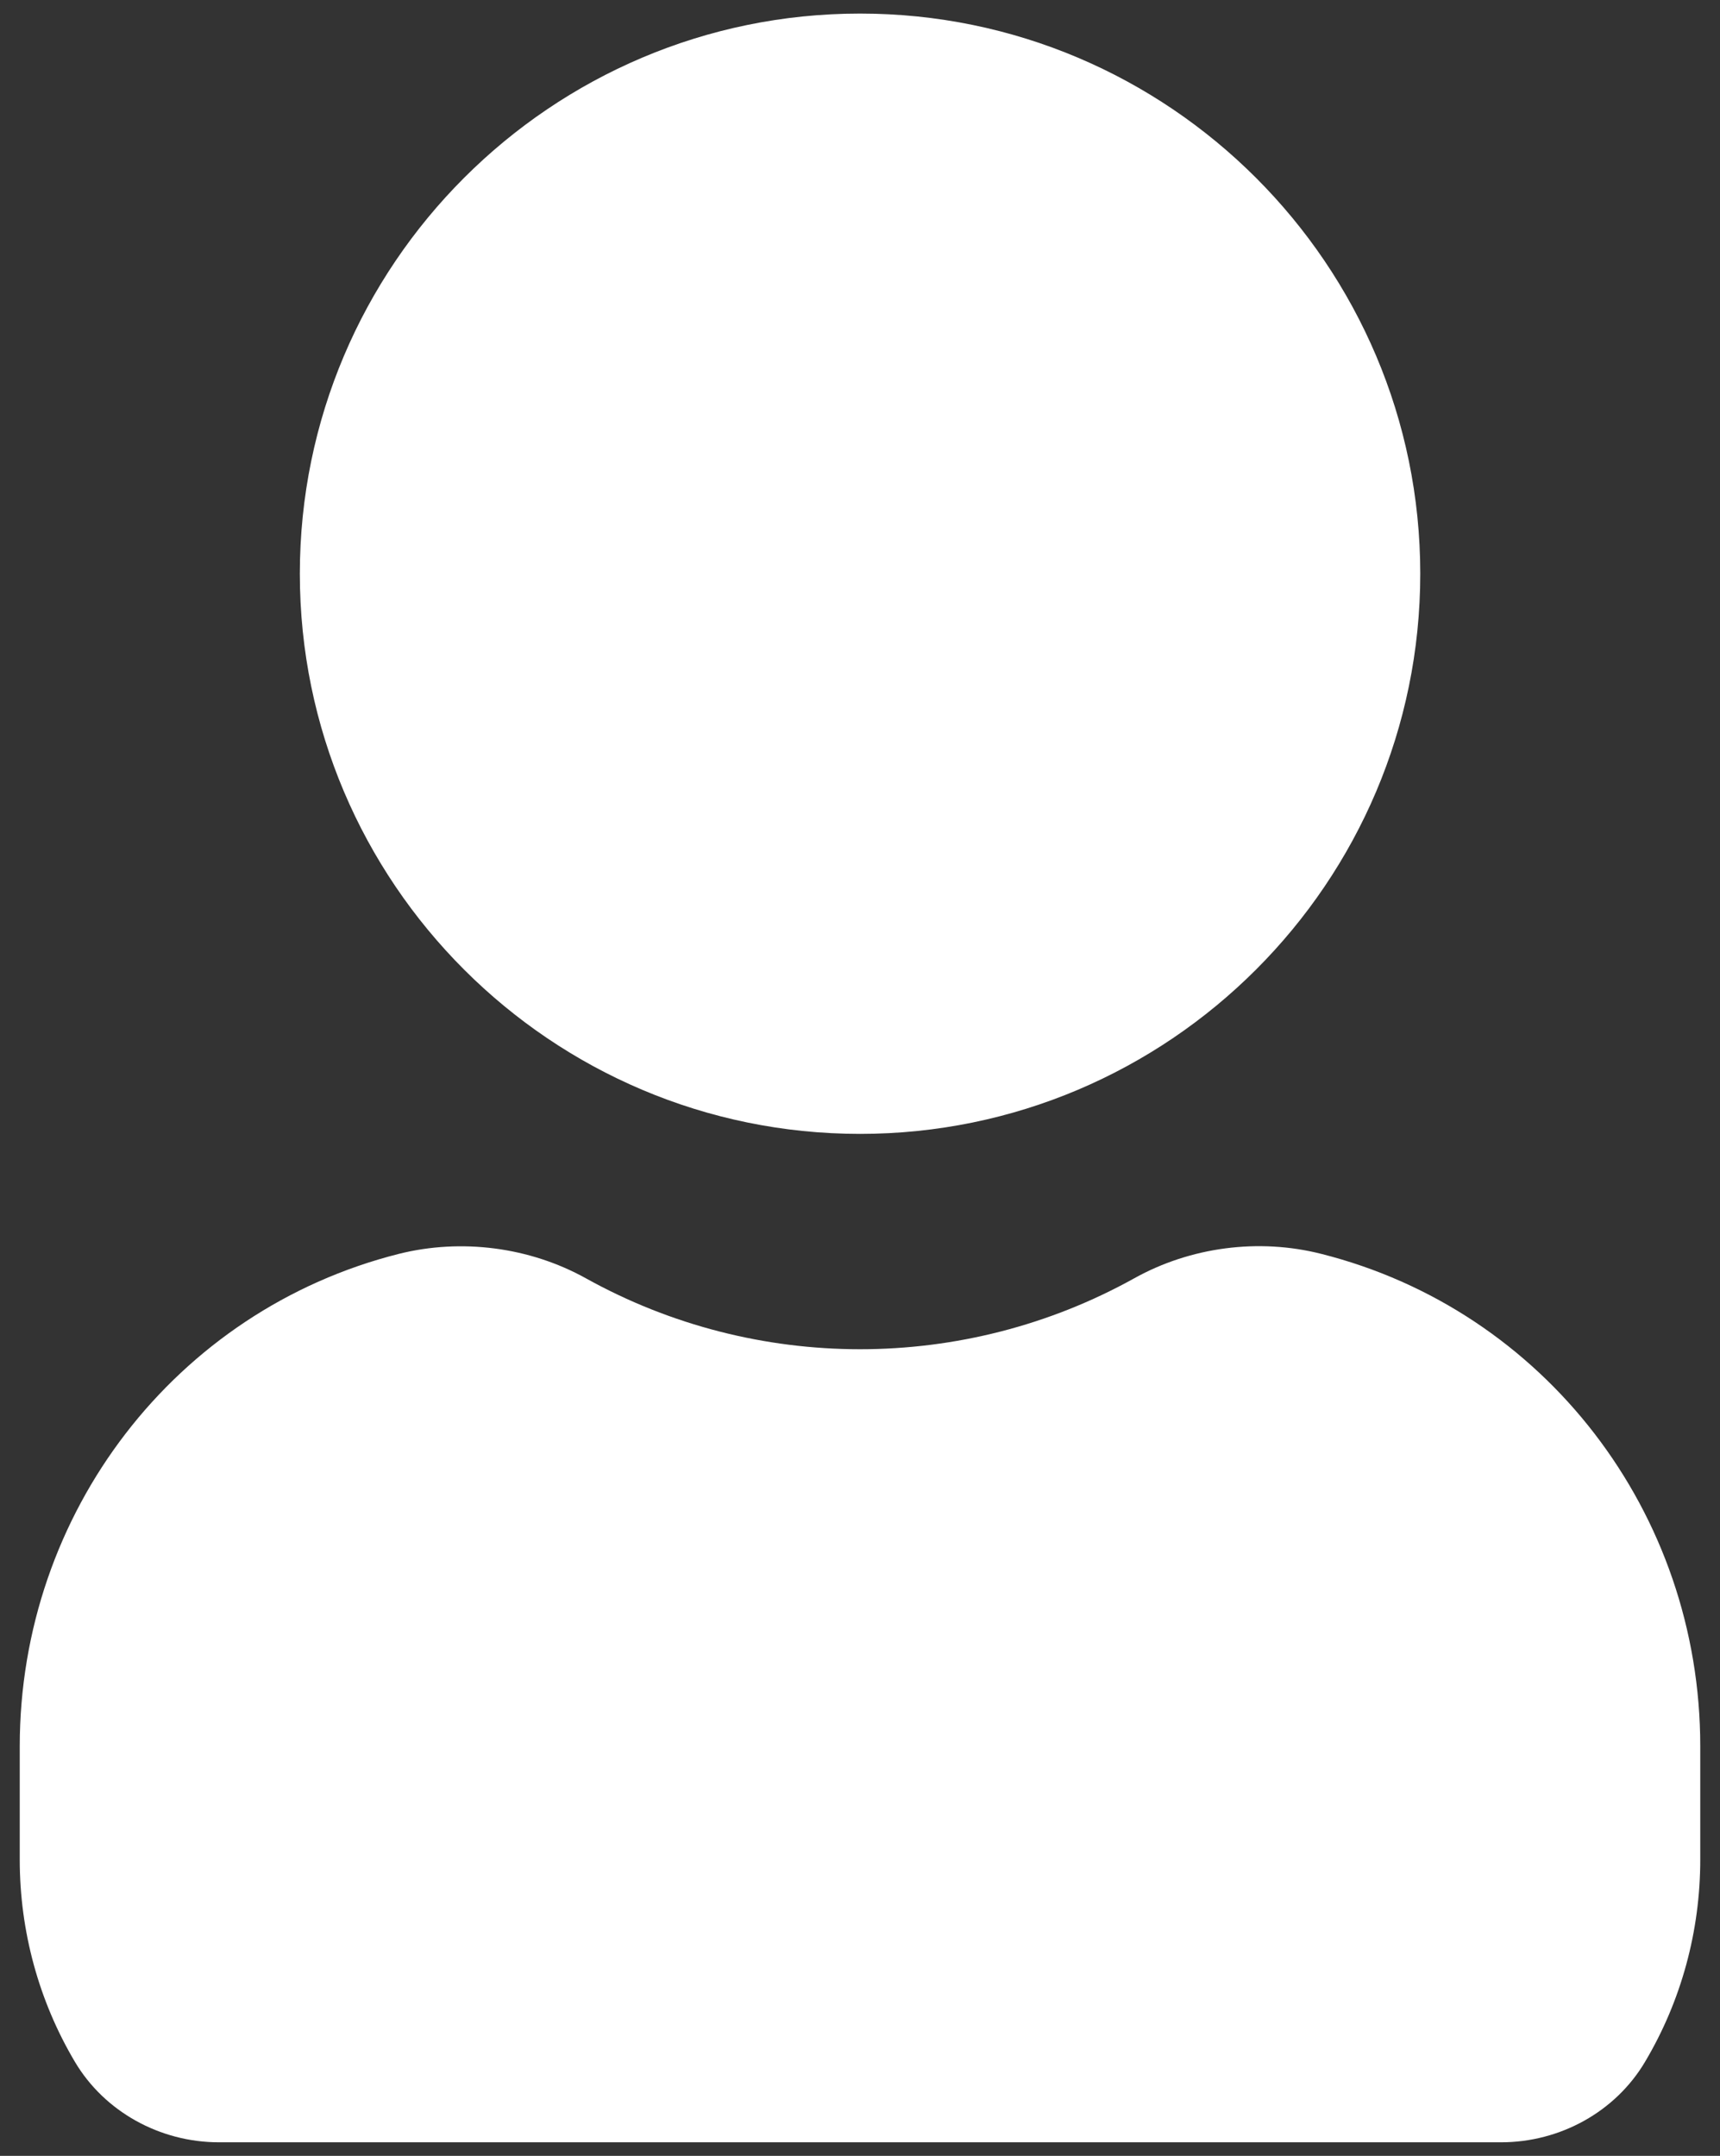 <svg width="71" height="89" viewBox="0 0 71 89" fill="none" xmlns="http://www.w3.org/2000/svg">
<rect x="0" y="0" width="71" height="89" fill="#333333" stroke="none"/>
<path d="M12.377 23.685C12.377 10.934 22.751 0.56 35.502 0.56C48.253 0.56 58.627 10.934 58.627 23.685C58.627 36.436 48.253 46.81 35.502 46.81C22.751 46.81 12.377 36.436 12.377 23.685ZM54.543 51.764C51.958 51.107 49.146 51.477 46.82 52.772C39.799 56.676 31.206 56.676 24.185 52.772C21.863 51.482 19.047 51.116 16.461 51.764C7.248 54.09 0.815 62.452 0.815 72.095V76.771C0.815 79.722 1.601 82.607 3.095 85.123C4.311 87.168 6.591 88.44 9.038 88.44H61.962C64.409 88.44 66.689 87.172 67.905 85.119C69.399 82.608 70.185 79.722 70.185 76.771V72.095C70.19 62.452 63.756 54.09 54.543 51.764Z" fill="#fff"/>
</svg>

